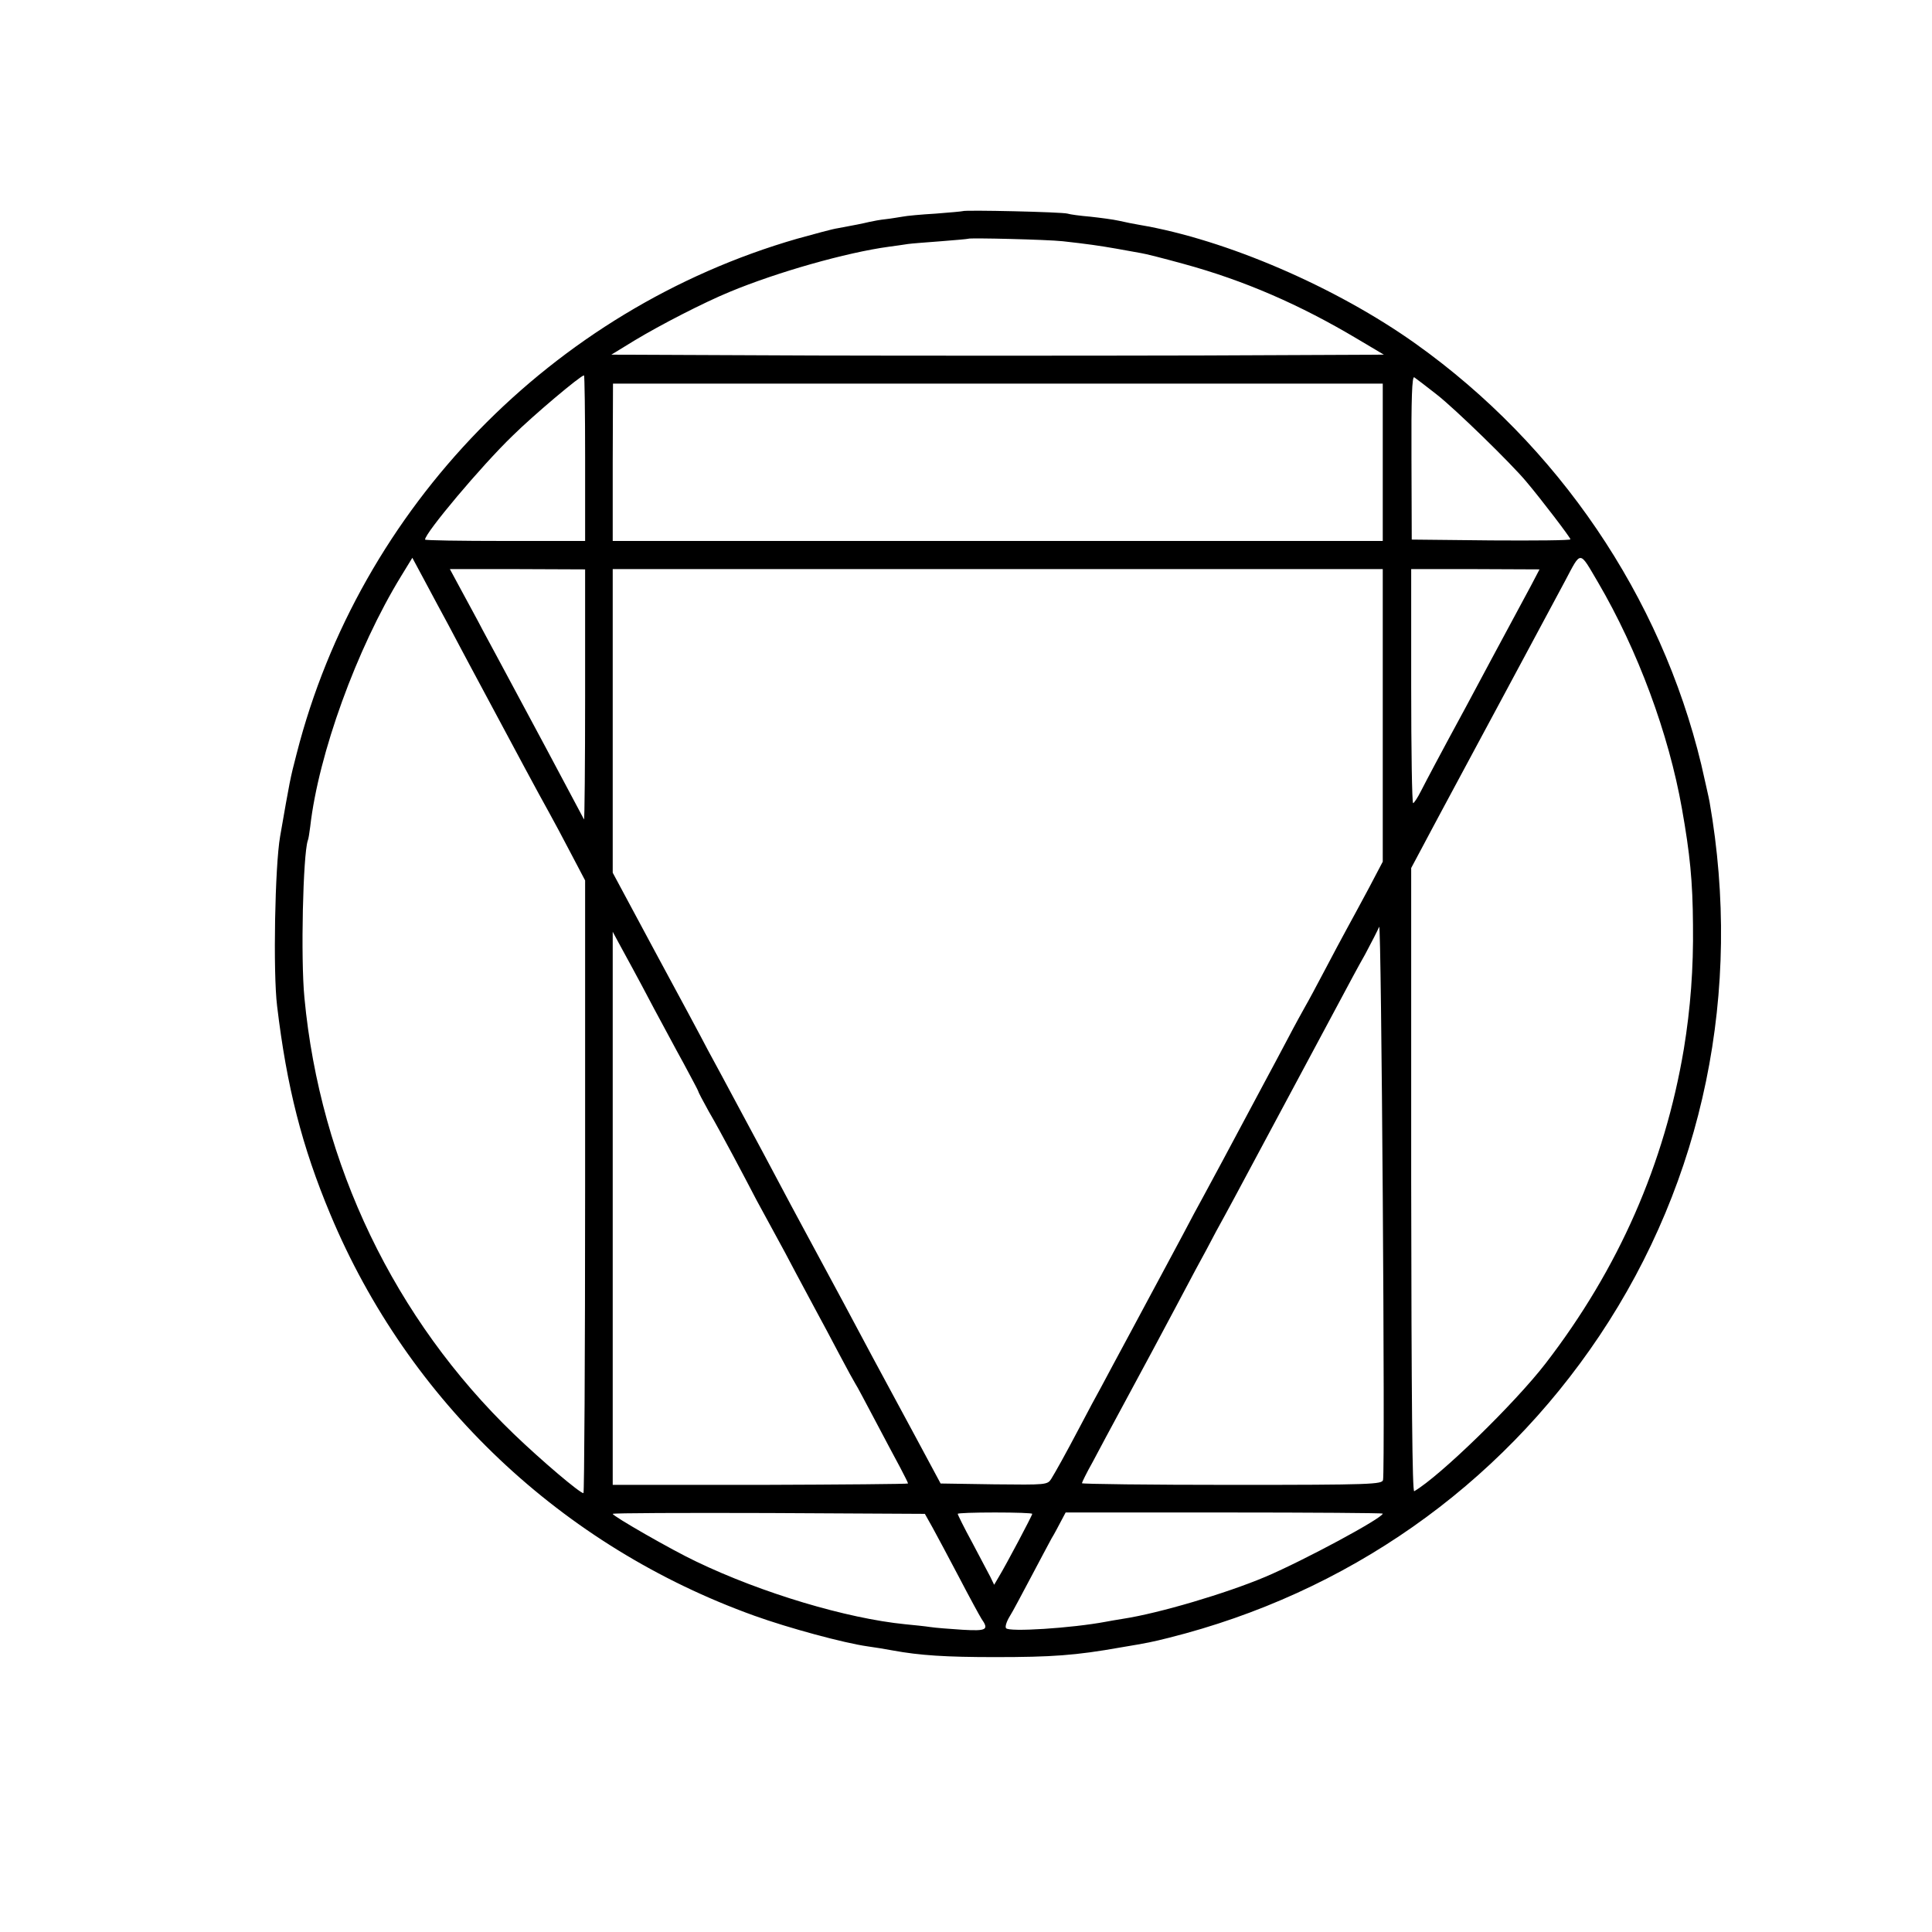 <?xml version="1.0" standalone="no"?>
<!DOCTYPE svg PUBLIC "-//W3C//DTD SVG 20010904//EN"
 "http://www.w3.org/TR/2001/REC-SVG-20010904/DTD/svg10.dtd">
<svg version="1.0" xmlns="http://www.w3.org/2000/svg"
 width="700pt" height="700pt" viewBox="0 0 700 700"
 preserveAspectRatio="xMidYMid meet">
<g transform="translate(0,700) scale(0.1,-0.1)"
fill="#000000" stroke="none">
<path d="M3488 6235 c-2 -1 -46 -5 -98 -9 -52 -3 -106 -8 -120 -11 -14 -2 -41
-7 -60 -9 -20 -2 -47 -7 -60 -10 -25 -6 -55 -12 -115 -23 -16 -2 -82 -20 -147
-38 -887 -256 -1585 -974 -1813 -1865 -24 -92 -25 -99 -60 -300 -19 -108 -26
-493 -11 -615 35 -293 90 -509 193 -755 283 -677 838 -1203 1536 -1454 125
-45 325 -99 410 -111 23 -3 65 -10 92 -15 98 -18 193 -24 370 -24 206 0 292 6
455 35 102 17 115 20 175 35 645 162 1193 546 1560 1094 378 565 519 1250 399
1935 -3 17 -17 77 -30 135 -147 610 -518 1156 -1034 1524 -289 206 -688 378
-1000 431 -19 3 -53 10 -75 15 -22 5 -69 11 -105 15 -36 3 -73 8 -82 11 -19 6
-374 14 -380 9z m362 -109 c90 -10 132 -16 195 -27 33 -6 73 -13 89 -16 15 -2
85 -20 154 -39 220 -60 422 -148 630 -272 l96 -57 -696 -3 c-383 -1 -1013 -1
-1400 0 l-703 3 85 52 c93 56 250 137 345 176 171 71 421 142 575 163 25 3 56
8 70 10 14 2 68 6 120 10 52 4 96 8 98 9 5 4 288 -3 342 -9z m-1730 -786 l0
-300 -290 0 c-159 0 -290 2 -290 5 0 24 204 267 317 376 76 75 247 219 259
219 2 0 4 -135 4 -300z m3085 231 c67 -52 272 -252 325 -316 55 -65 160 -203
160 -209 0 -4 -129 -5 -287 -4 l-288 3 -1 297 c-1 214 2 295 10 291 6 -4 43
-32 81 -62z m-195 -246 l0 -285 -1395 0 -1395 0 0 285 1 285 1394 0 1395 0 0
-285z m780 -435 c144 -246 256 -548 304 -820 29 -163 39 -263 40 -421 2 -158
-9 -302 -33 -449 -70 -417 -236 -796 -501 -1140 -111 -144 -383 -409 -476
-463 -7 -4 -10 327 -11 1126 l0 1132 40 75 c22 41 54 102 72 135 42 78 92 171
145 270 24 44 89 166 145 270 56 105 126 235 155 289 60 113 51 113 120 -4z
m-4165 -155 c23 -44 58 -109 77 -145 197 -368 237 -443 288 -535 15 -27 51
-94 79 -148 l51 -97 0 -1110 c0 -611 -3 -1110 -6 -1110 -13 0 -151 117 -252
214 -432 416 -702 977 -759 1581 -14 144 -5 517 12 569 3 6 6 29 9 51 30 263
168 644 329 907 l41 67 44 -82 c24 -45 63 -118 87 -162z m495 -253 c0 -250 -2
-453 -4 -451 -1 2 -31 58 -66 124 -35 66 -108 203 -163 305 -55 102 -116 217
-137 255 -20 39 -56 104 -79 147 l-41 76 245 0 245 -1 0 -455z m2890 -74 l0
-530 -51 -97 c-28 -53 -64 -118 -79 -146 -15 -27 -51 -95 -80 -150 -29 -55
-60 -113 -70 -130 -9 -16 -39 -70 -65 -120 -26 -49 -62 -117 -80 -150 -32 -60
-79 -148 -156 -292 -23 -43 -54 -100 -69 -128 -15 -27 -49 -90 -75 -140 -26
-49 -60 -112 -75 -140 -15 -27 -64 -120 -110 -205 -46 -85 -95 -177 -110 -205
-15 -27 -49 -90 -75 -140 -59 -112 -89 -165 -106 -193 -14 -22 -18 -22 -207
-20 l-194 3 -94 175 c-52 96 -120 222 -151 280 -85 160 -131 245 -193 360 -31
58 -79 146 -105 195 -81 153 -125 235 -195 365 -37 69 -84 157 -105 195 -20
39 -106 199 -191 356 l-154 287 0 550 0 550 1395 0 1395 0 0 -530z m536 468
c-103 -191 -194 -361 -234 -436 -95 -175 -143 -266 -164 -307 -12 -24 -25 -43
-28 -43 -4 0 -7 191 -7 424 l0 424 233 0 232 -1 -32 -61z m-535 -3238 c-3 -16
-40 -18 -547 -18 -299 0 -544 3 -544 6 0 3 17 38 39 77 21 40 71 133 111 207
40 74 87 162 105 195 57 107 114 213 156 293 23 42 57 105 75 140 19 34 49 90
68 125 37 69 313 585 384 717 25 47 64 120 88 162 23 43 46 88 51 100 8 22 22
-1968 14 -2004z m-2721 1857 c15 -27 51 -95 80 -150 30 -55 77 -144 107 -198
29 -54 53 -99 53 -101 0 -3 17 -35 38 -73 22 -37 60 -108 87 -158 26 -49 66
-124 87 -165 22 -41 53 -97 68 -125 15 -27 49 -90 75 -140 26 -49 60 -112 75
-140 15 -27 51 -95 80 -150 29 -55 56 -104 60 -110 4 -5 35 -64 70 -130 35
-66 76 -144 92 -173 15 -29 28 -54 28 -57 0 -2 -241 -4 -535 -5 l-535 0 0
1002 0 1002 21 -39 c12 -22 34 -62 49 -90z m1089 -2030 c15 -27 58 -108 96
-180 37 -71 74 -139 81 -150 28 -40 19 -45 -68 -40 -46 3 -99 7 -118 10 -19 3
-60 7 -90 10 -212 21 -520 113 -757 227 -89 42 -303 165 -303 173 0 3 255 4
566 3 l565 -3 28 -50z m361 50 c0 -6 -96 -187 -121 -228 l-17 -29 -14 29 c-8
15 -38 72 -66 125 -29 53 -52 100 -52 103 0 3 61 5 135 5 74 0 135 -2 135 -5z
m1270 1 c0 -16 -286 -170 -425 -229 -142 -60 -385 -132 -515 -152 -25 -4 -54
-9 -64 -11 -122 -23 -353 -38 -361 -23 -4 5 2 24 13 42 11 17 45 82 77 142 32
61 66 124 75 141 10 16 25 45 34 62 l17 32 574 0 c316 0 575 -2 575 -4z"/>
</g>
</svg>
